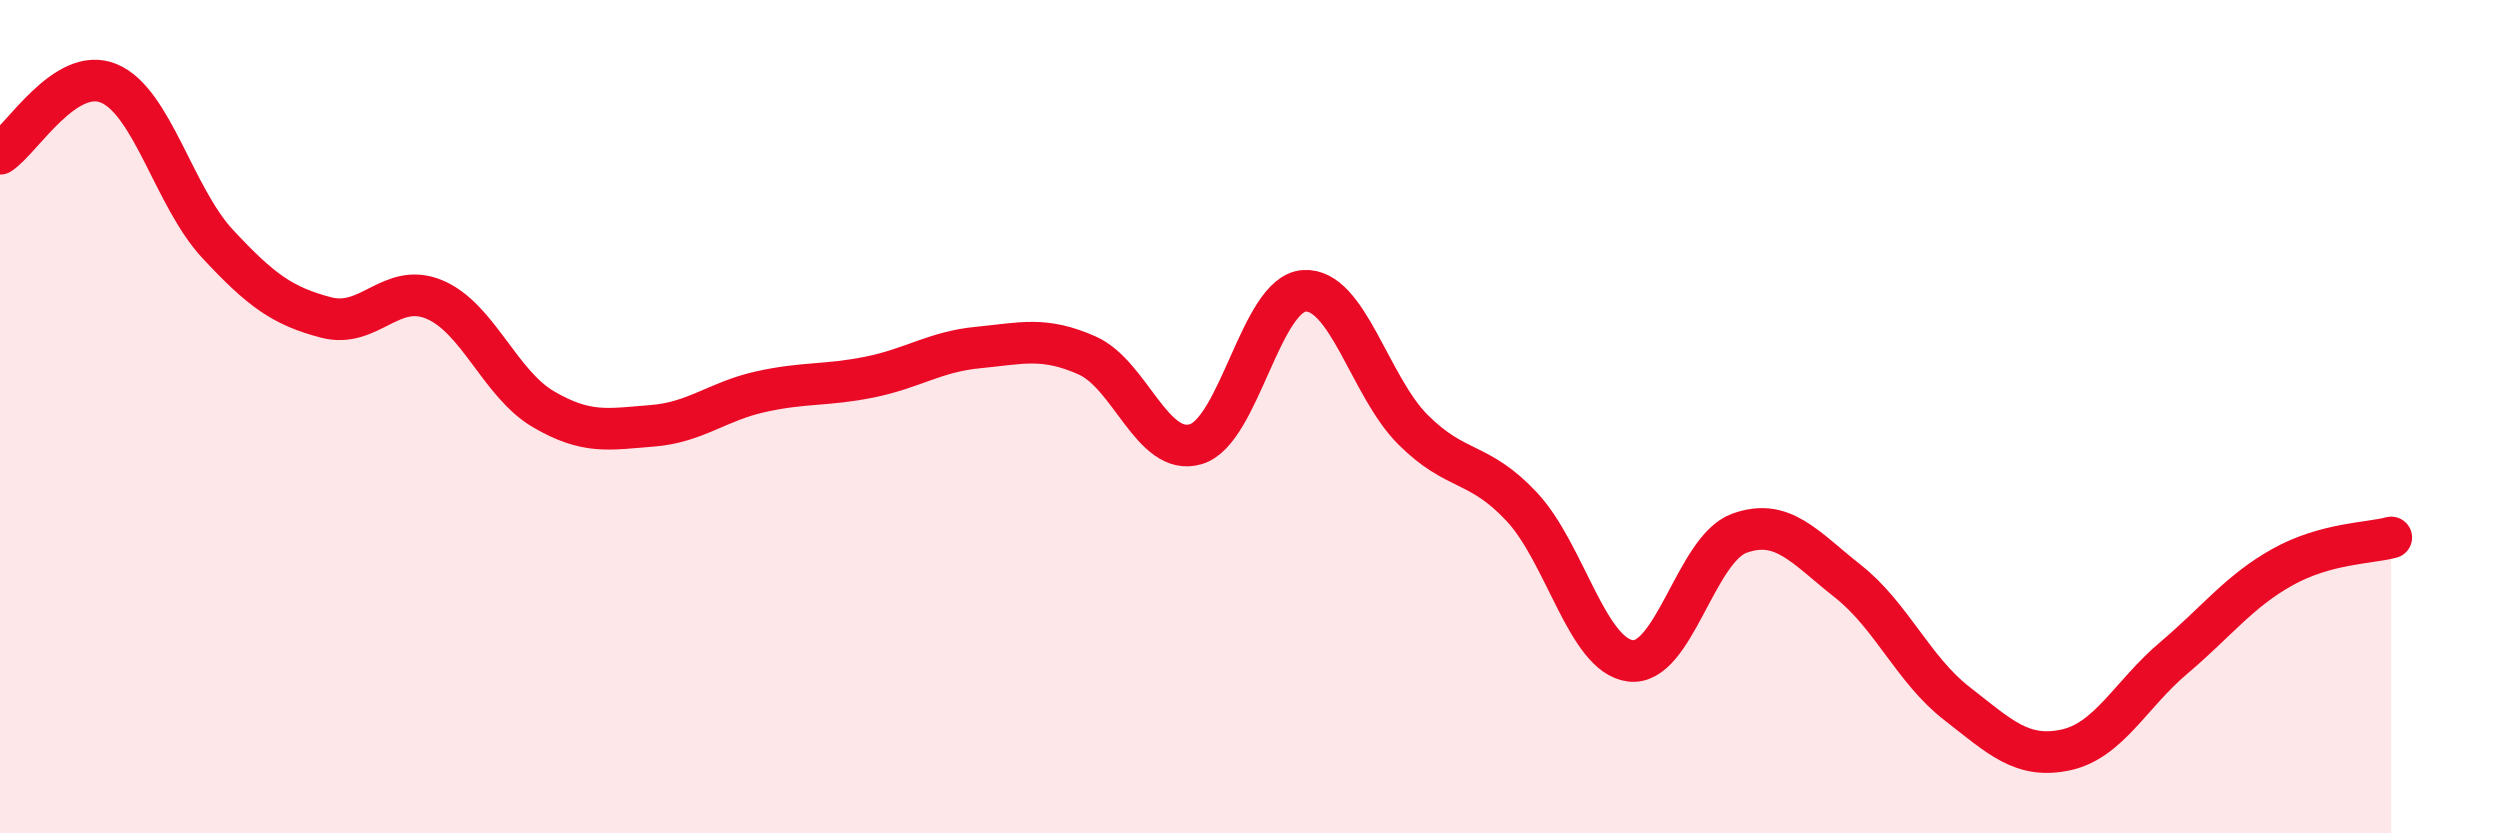 
    <svg width="60" height="20" viewBox="0 0 60 20" xmlns="http://www.w3.org/2000/svg">
      <path
        d="M 0,3.69 C 0.52,3.35 1.57,1.57 2.61,2 C 3.65,2.43 4.18,4.73 5.22,5.85 C 6.26,6.97 6.79,7.35 7.83,7.62 C 8.87,7.89 9.39,6.75 10.43,7.19 C 11.47,7.63 12,9.21 13.04,9.82 C 14.08,10.43 14.61,10.3 15.65,10.22 C 16.69,10.14 17.22,9.63 18.26,9.4 C 19.3,9.17 19.83,9.26 20.87,9.05 C 21.91,8.84 22.44,8.44 23.48,8.34 C 24.52,8.24 25.05,8.07 26.09,8.53 C 27.13,8.99 27.66,10.97 28.7,10.66 C 29.74,10.35 30.26,7.05 31.3,6.98 C 32.34,6.91 32.87,9.27 33.91,10.31 C 34.95,11.35 35.48,11.05 36.52,12.16 C 37.56,13.27 38.09,15.73 39.13,15.86 C 40.17,15.99 40.7,13.18 41.74,12.8 C 42.78,12.42 43.31,13.13 44.35,13.95 C 45.39,14.77 45.92,16.07 46.96,16.88 C 48,17.69 48.53,18.22 49.57,18 C 50.61,17.78 51.13,16.67 52.17,15.79 C 53.21,14.91 53.74,14.19 54.78,13.61 C 55.82,13.03 56.87,13.04 57.39,12.9L57.39 20L0 20Z"
        fill="#EB0A25"
        opacity="0.1"
        stroke-linecap="round"
        stroke-linejoin="round"
      />
      <path
        d="M 0,3.69 C 0.52,3.35 1.57,1.57 2.61,2 C 3.65,2.43 4.18,4.73 5.22,5.85 C 6.26,6.97 6.79,7.35 7.83,7.62 C 8.87,7.89 9.39,6.75 10.43,7.19 C 11.47,7.63 12,9.21 13.04,9.82 C 14.08,10.43 14.61,10.3 15.65,10.22 C 16.69,10.14 17.22,9.63 18.26,9.4 C 19.3,9.17 19.83,9.26 20.87,9.05 C 21.91,8.84 22.44,8.44 23.48,8.34 C 24.52,8.24 25.05,8.07 26.09,8.53 C 27.13,8.99 27.66,10.97 28.7,10.66 C 29.74,10.35 30.26,7.05 31.3,6.98 C 32.34,6.91 32.87,9.27 33.91,10.31 C 34.95,11.35 35.48,11.05 36.52,12.16 C 37.56,13.27 38.09,15.73 39.13,15.86 C 40.17,15.99 40.7,13.18 41.74,12.8 C 42.78,12.42 43.31,13.13 44.35,13.95 C 45.39,14.77 45.92,16.07 46.96,16.88 C 48,17.69 48.53,18.22 49.57,18 C 50.61,17.78 51.13,16.67 52.17,15.79 C 53.21,14.91 53.74,14.19 54.78,13.61 C 55.82,13.03 56.87,13.04 57.39,12.9"
        stroke="#EB0A25"
        stroke-width="1"
        fill="none"
        stroke-linecap="round"
        stroke-linejoin="round"
      />
    </svg>
  